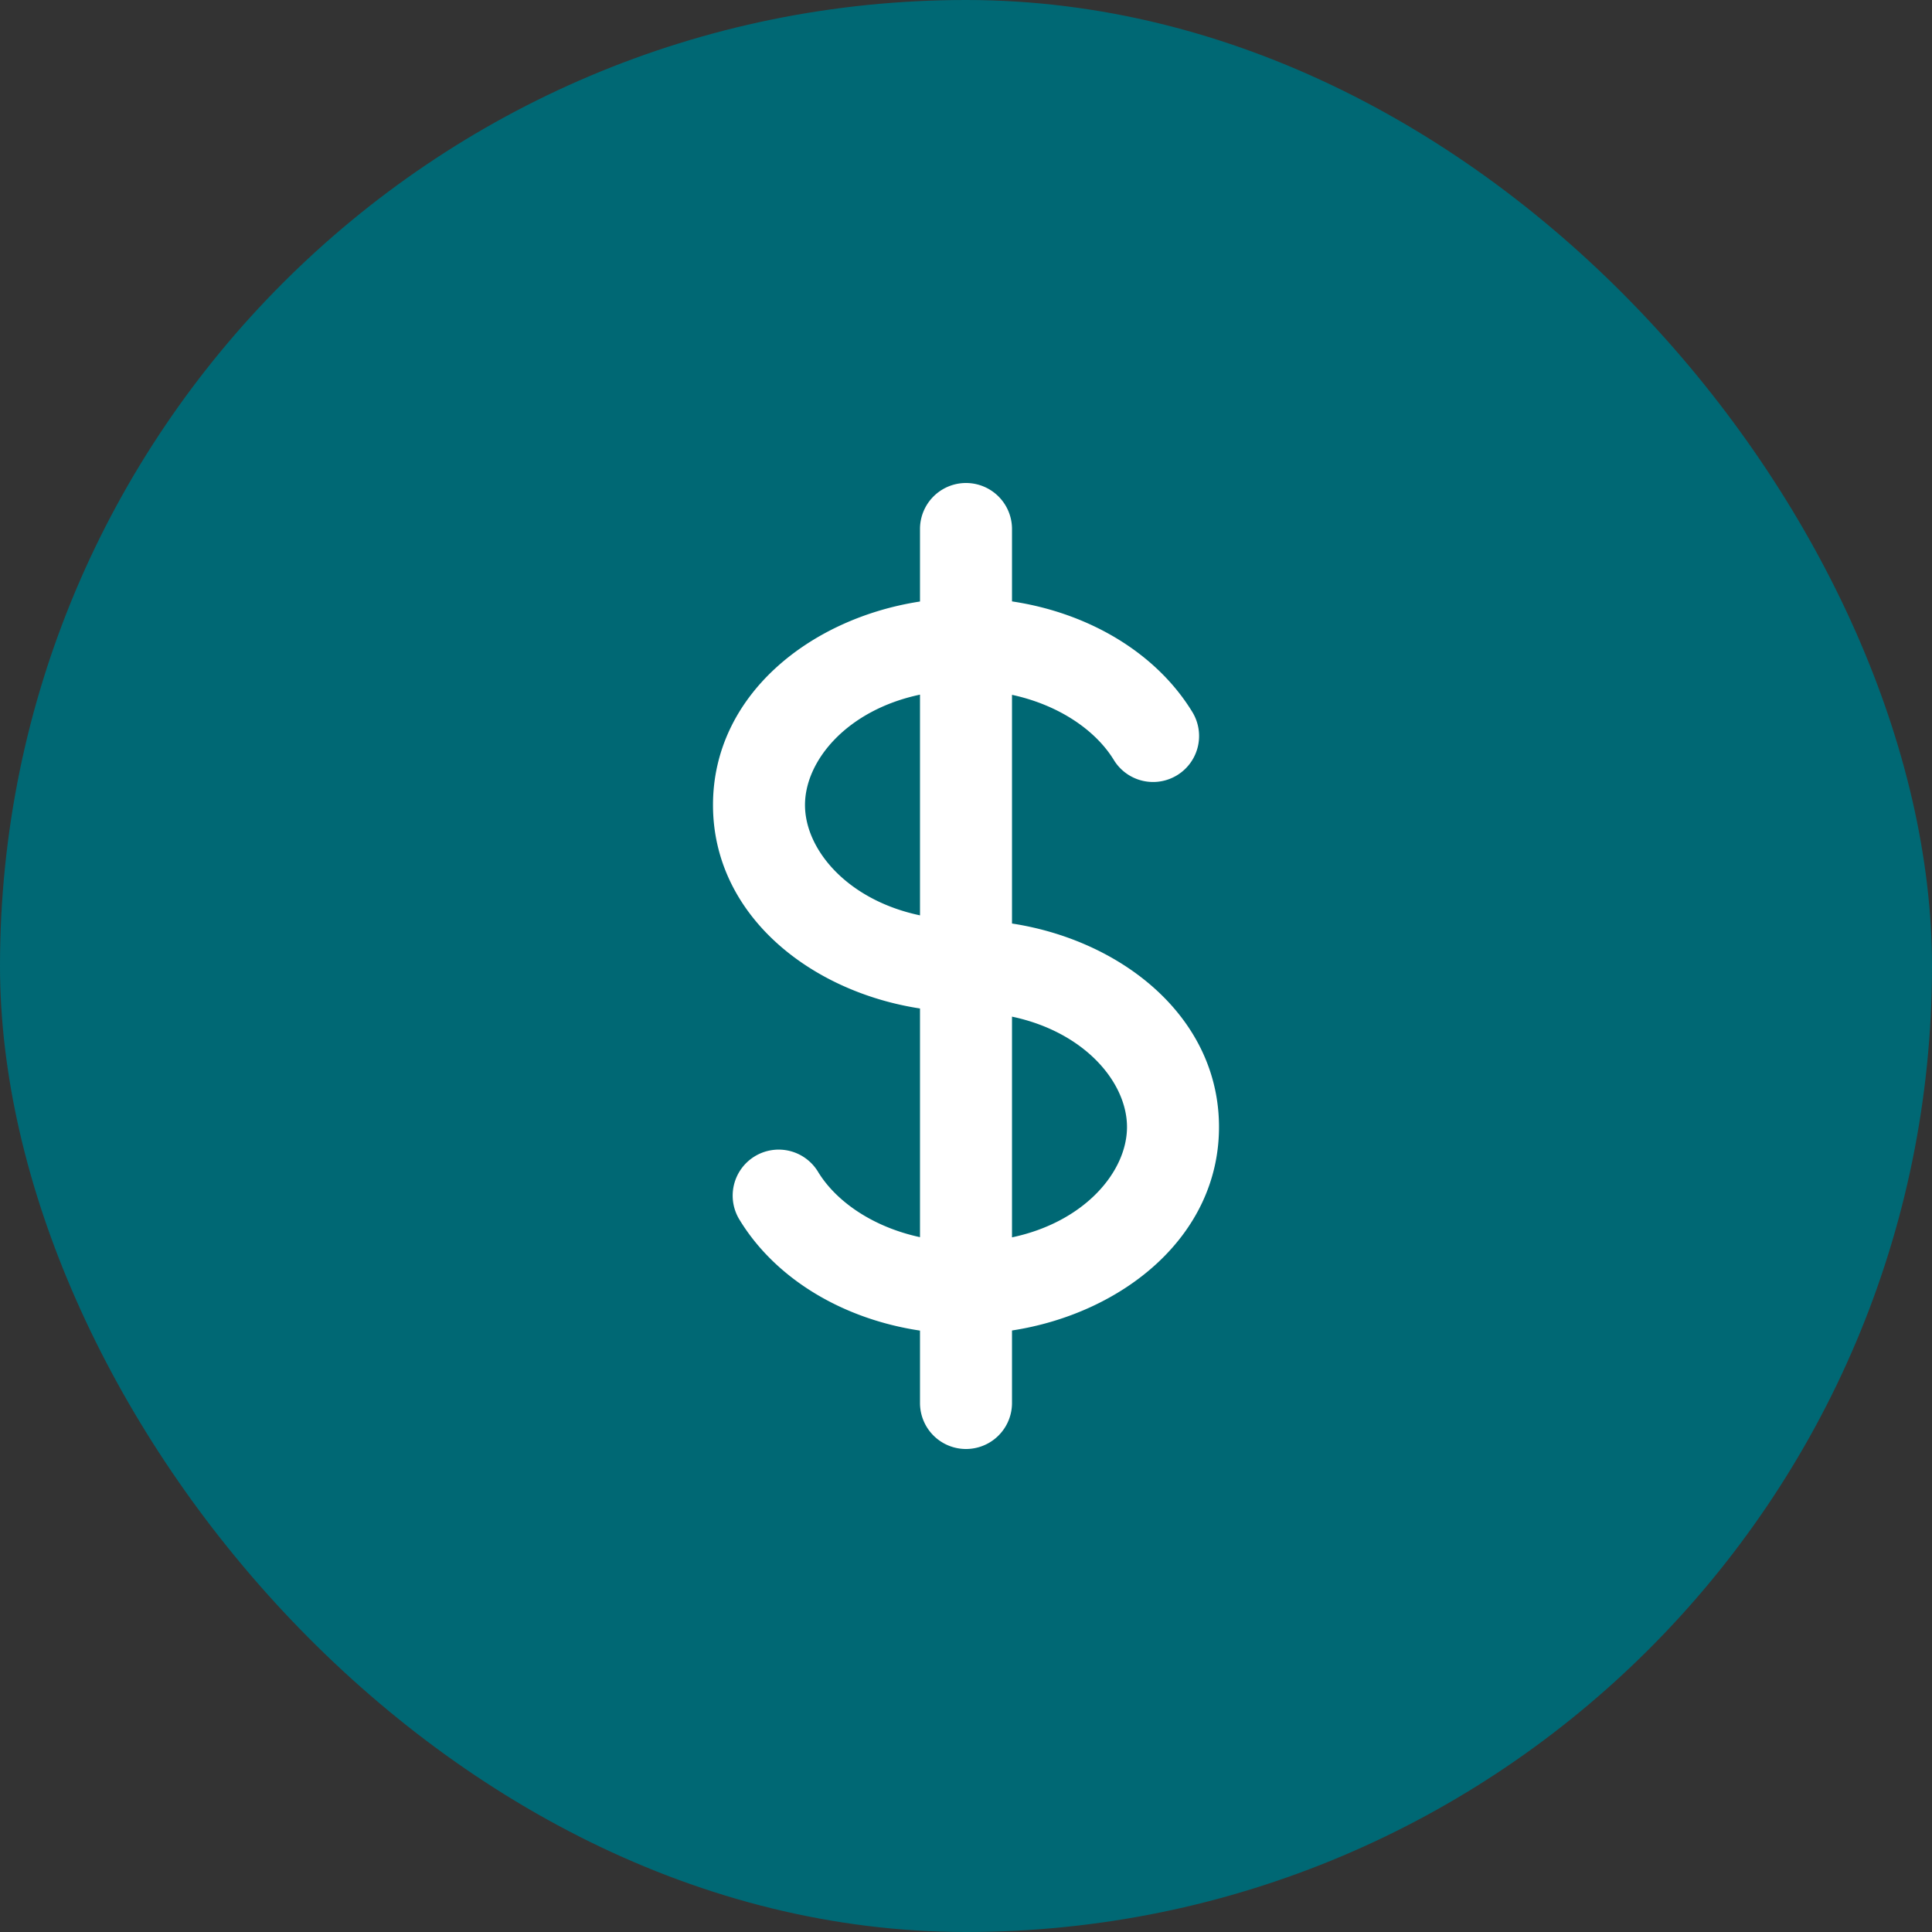<svg xmlns="http://www.w3.org/2000/svg" width="84" height="84" fill="none"><rect width="100%" height="100%" fill="#333333" stroke="none"/><rect width="84" height="84" fill="#006874" rx="42"/><g clip-path="url(#a)"><path fill="#fff" fill-rule="evenodd" d="M44 23a2 2 0 1 0-4 0v3.153c-4.806.739-9 4.09-9 8.847 0 4.758 4.194 8.108 9 8.847v9.943c-2.07-.448-3.651-1.562-4.427-2.832a2 2 0 1 0-3.414 2.084c1.571 2.573 4.502 4.31 7.841 4.81V61a2 2 0 1 0 4 0v-3.153c4.806-.739 9-4.09 9-8.847 0-4.758-4.194-8.108-9-8.847V30.21c2.07.448 3.651 1.562 4.427 2.832a2 2 0 1 0 3.414-2.085c-1.571-2.572-4.502-4.309-7.841-4.809V23zm-4 7.202c-3.156.665-5 2.855-5 4.798s1.844 4.133 5 4.798v-9.596zm4 14v9.596c3.156-.665 5-2.855 5-4.798s-1.844-4.133-5-4.798z" clip-rule="evenodd"/></g><defs><clipPath id="a"><path fill="#fff" d="M12 12h60v60H12z"/></clipPath></defs></svg>
